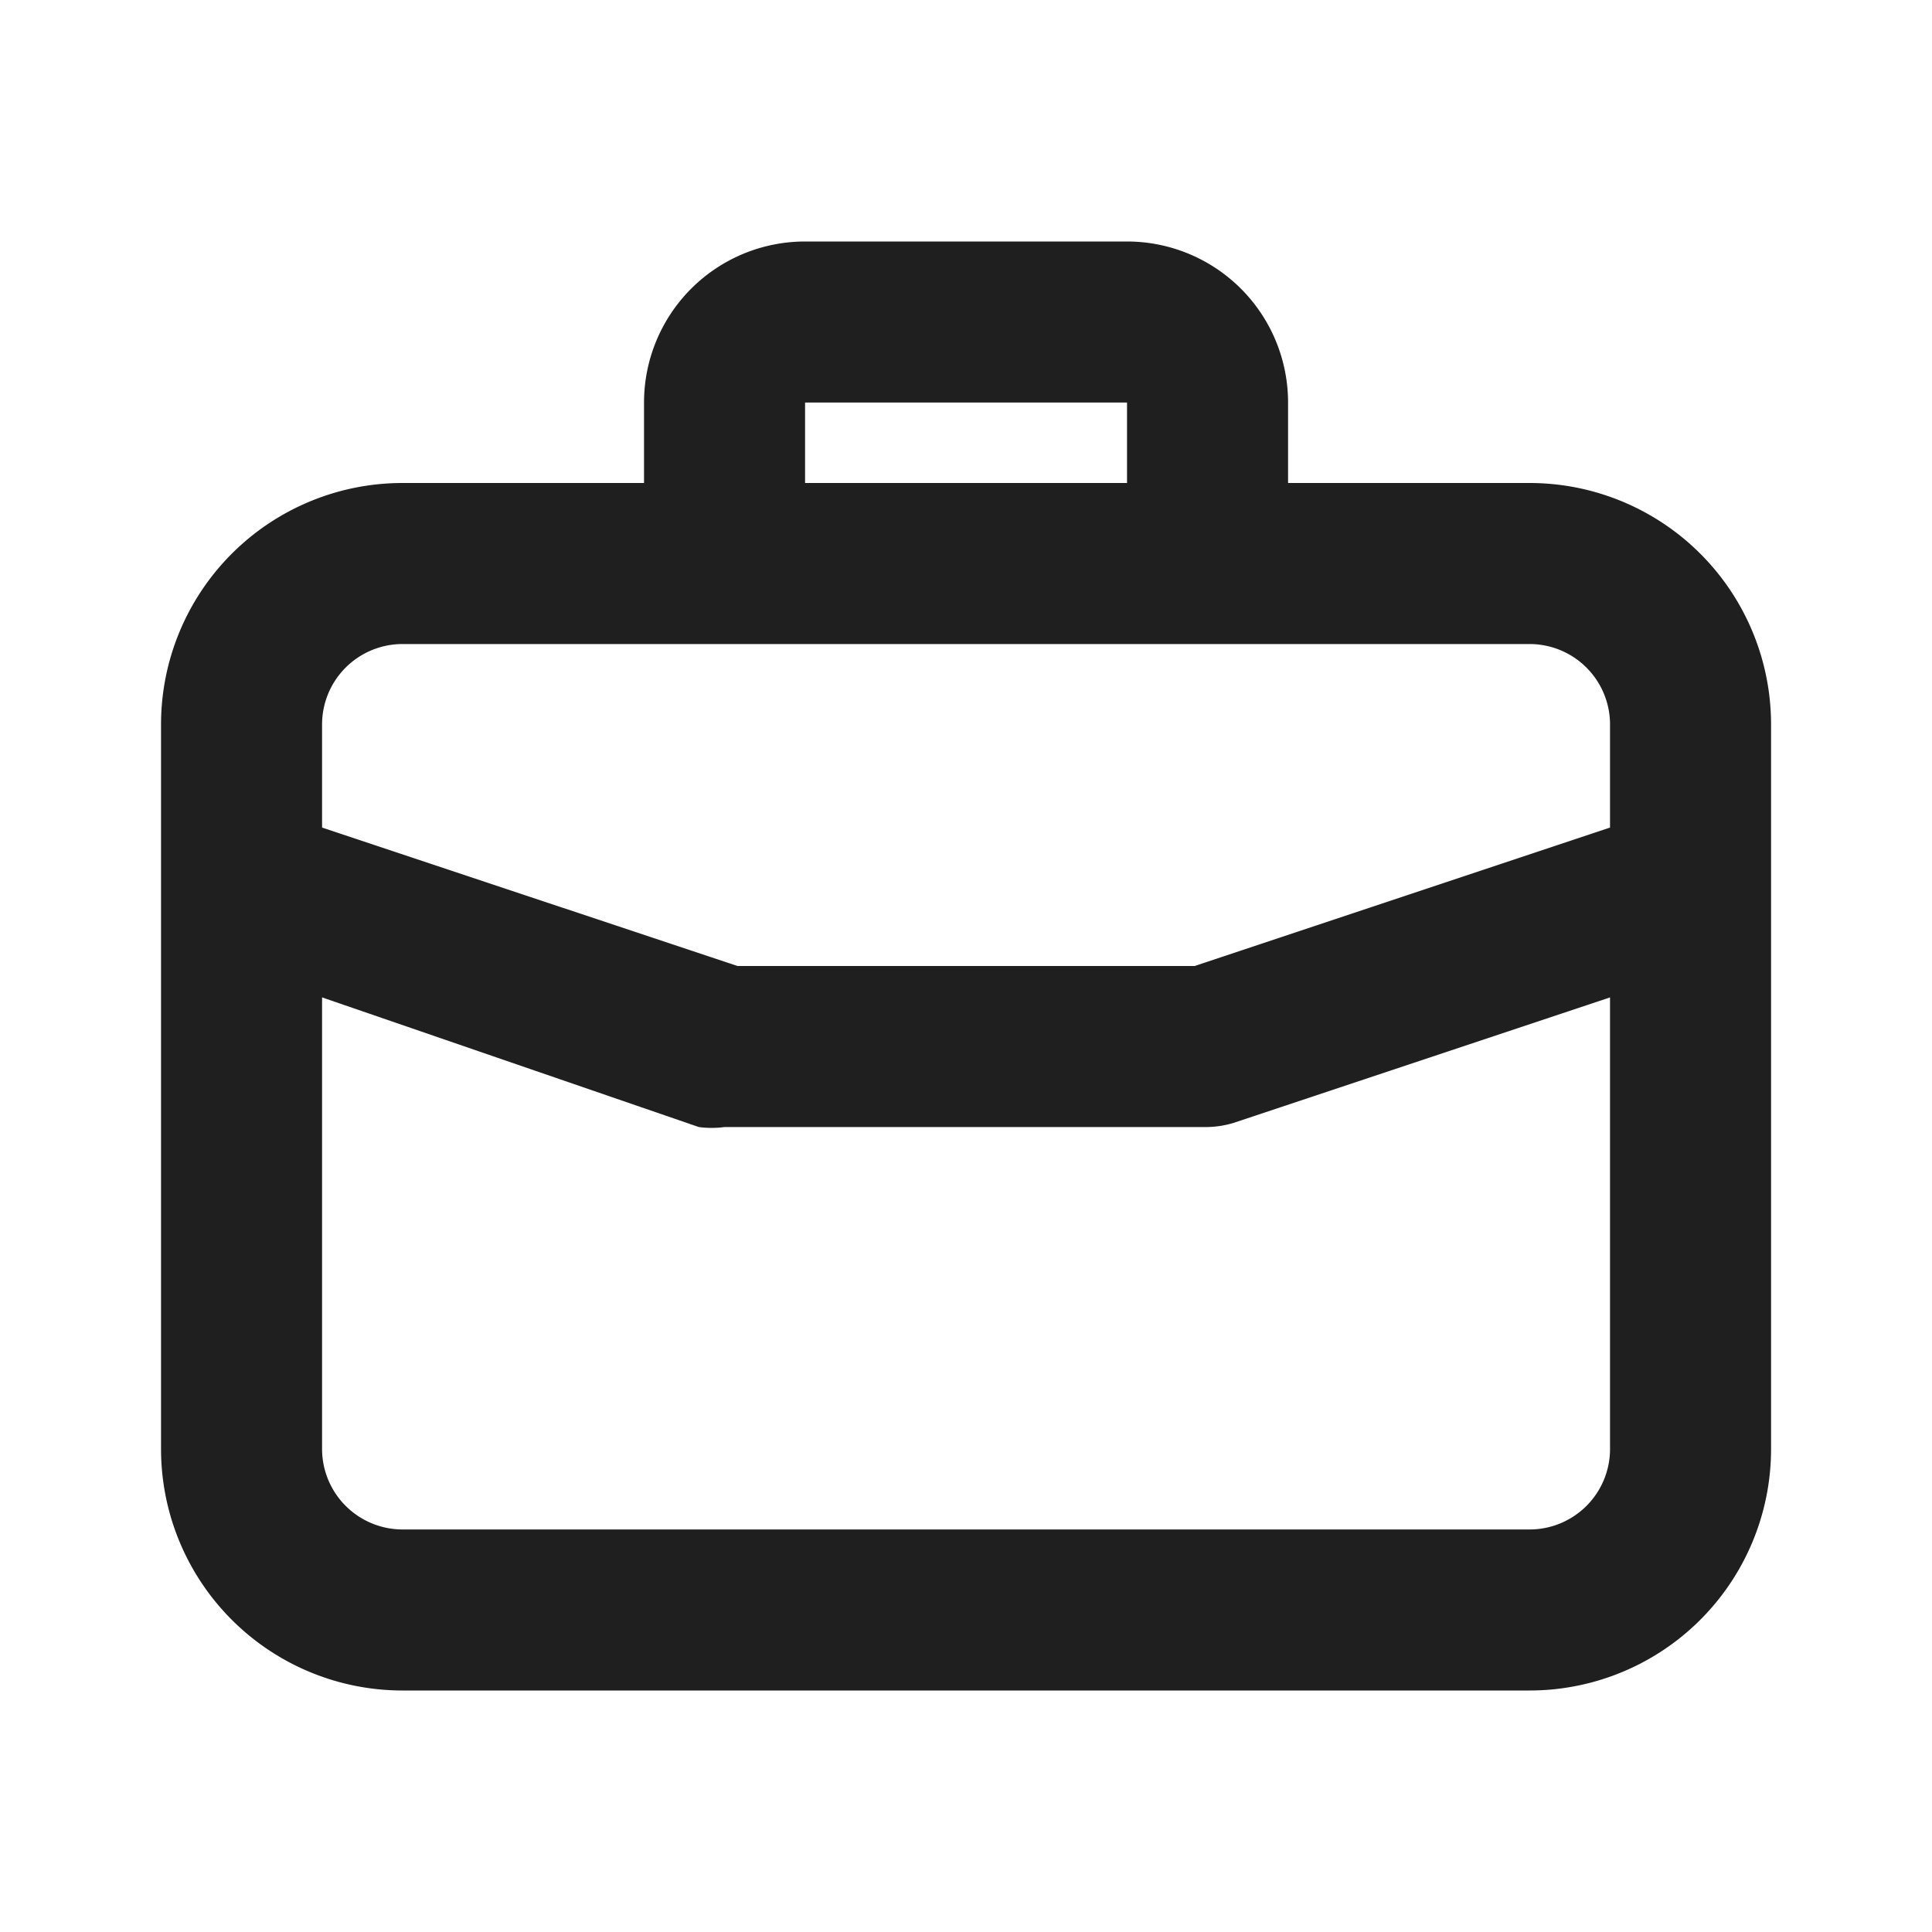 <svg xmlns="http://www.w3.org/2000/svg" width="20" height="20" fill="none"><path fill="#1F1F1F" d="M15.834 5h-2.5v-.833A1.667 1.667 0 0 0 11.667 2.5H8.334a1.667 1.667 0 0 0-1.667 1.667V5h-2.5a2.5 2.5 0 0 0-2.5 2.5V15a2.5 2.5 0 0 0 2.5 2.5h11.667a2.5 2.5 0 0 0 2.5-2.5V7.5a2.5 2.5 0 0 0-2.5-2.5Zm-7.5-.833h3.333V5H8.334v-.833ZM16.667 15a.833.833 0 0 1-.833.833H4.167A.834.834 0 0 1 3.334 15v-4.675l3.9 1.342a.992.992 0 0 0 .266 0h5a.992.992 0 0 0 .267-.042l3.9-1.3V15Zm0-6.433L12.367 10H7.634l-4.3-1.433V7.5a.833.833 0 0 1 .833-.833h11.667a.833.833 0 0 1 .833.833v1.067Z"/></svg>